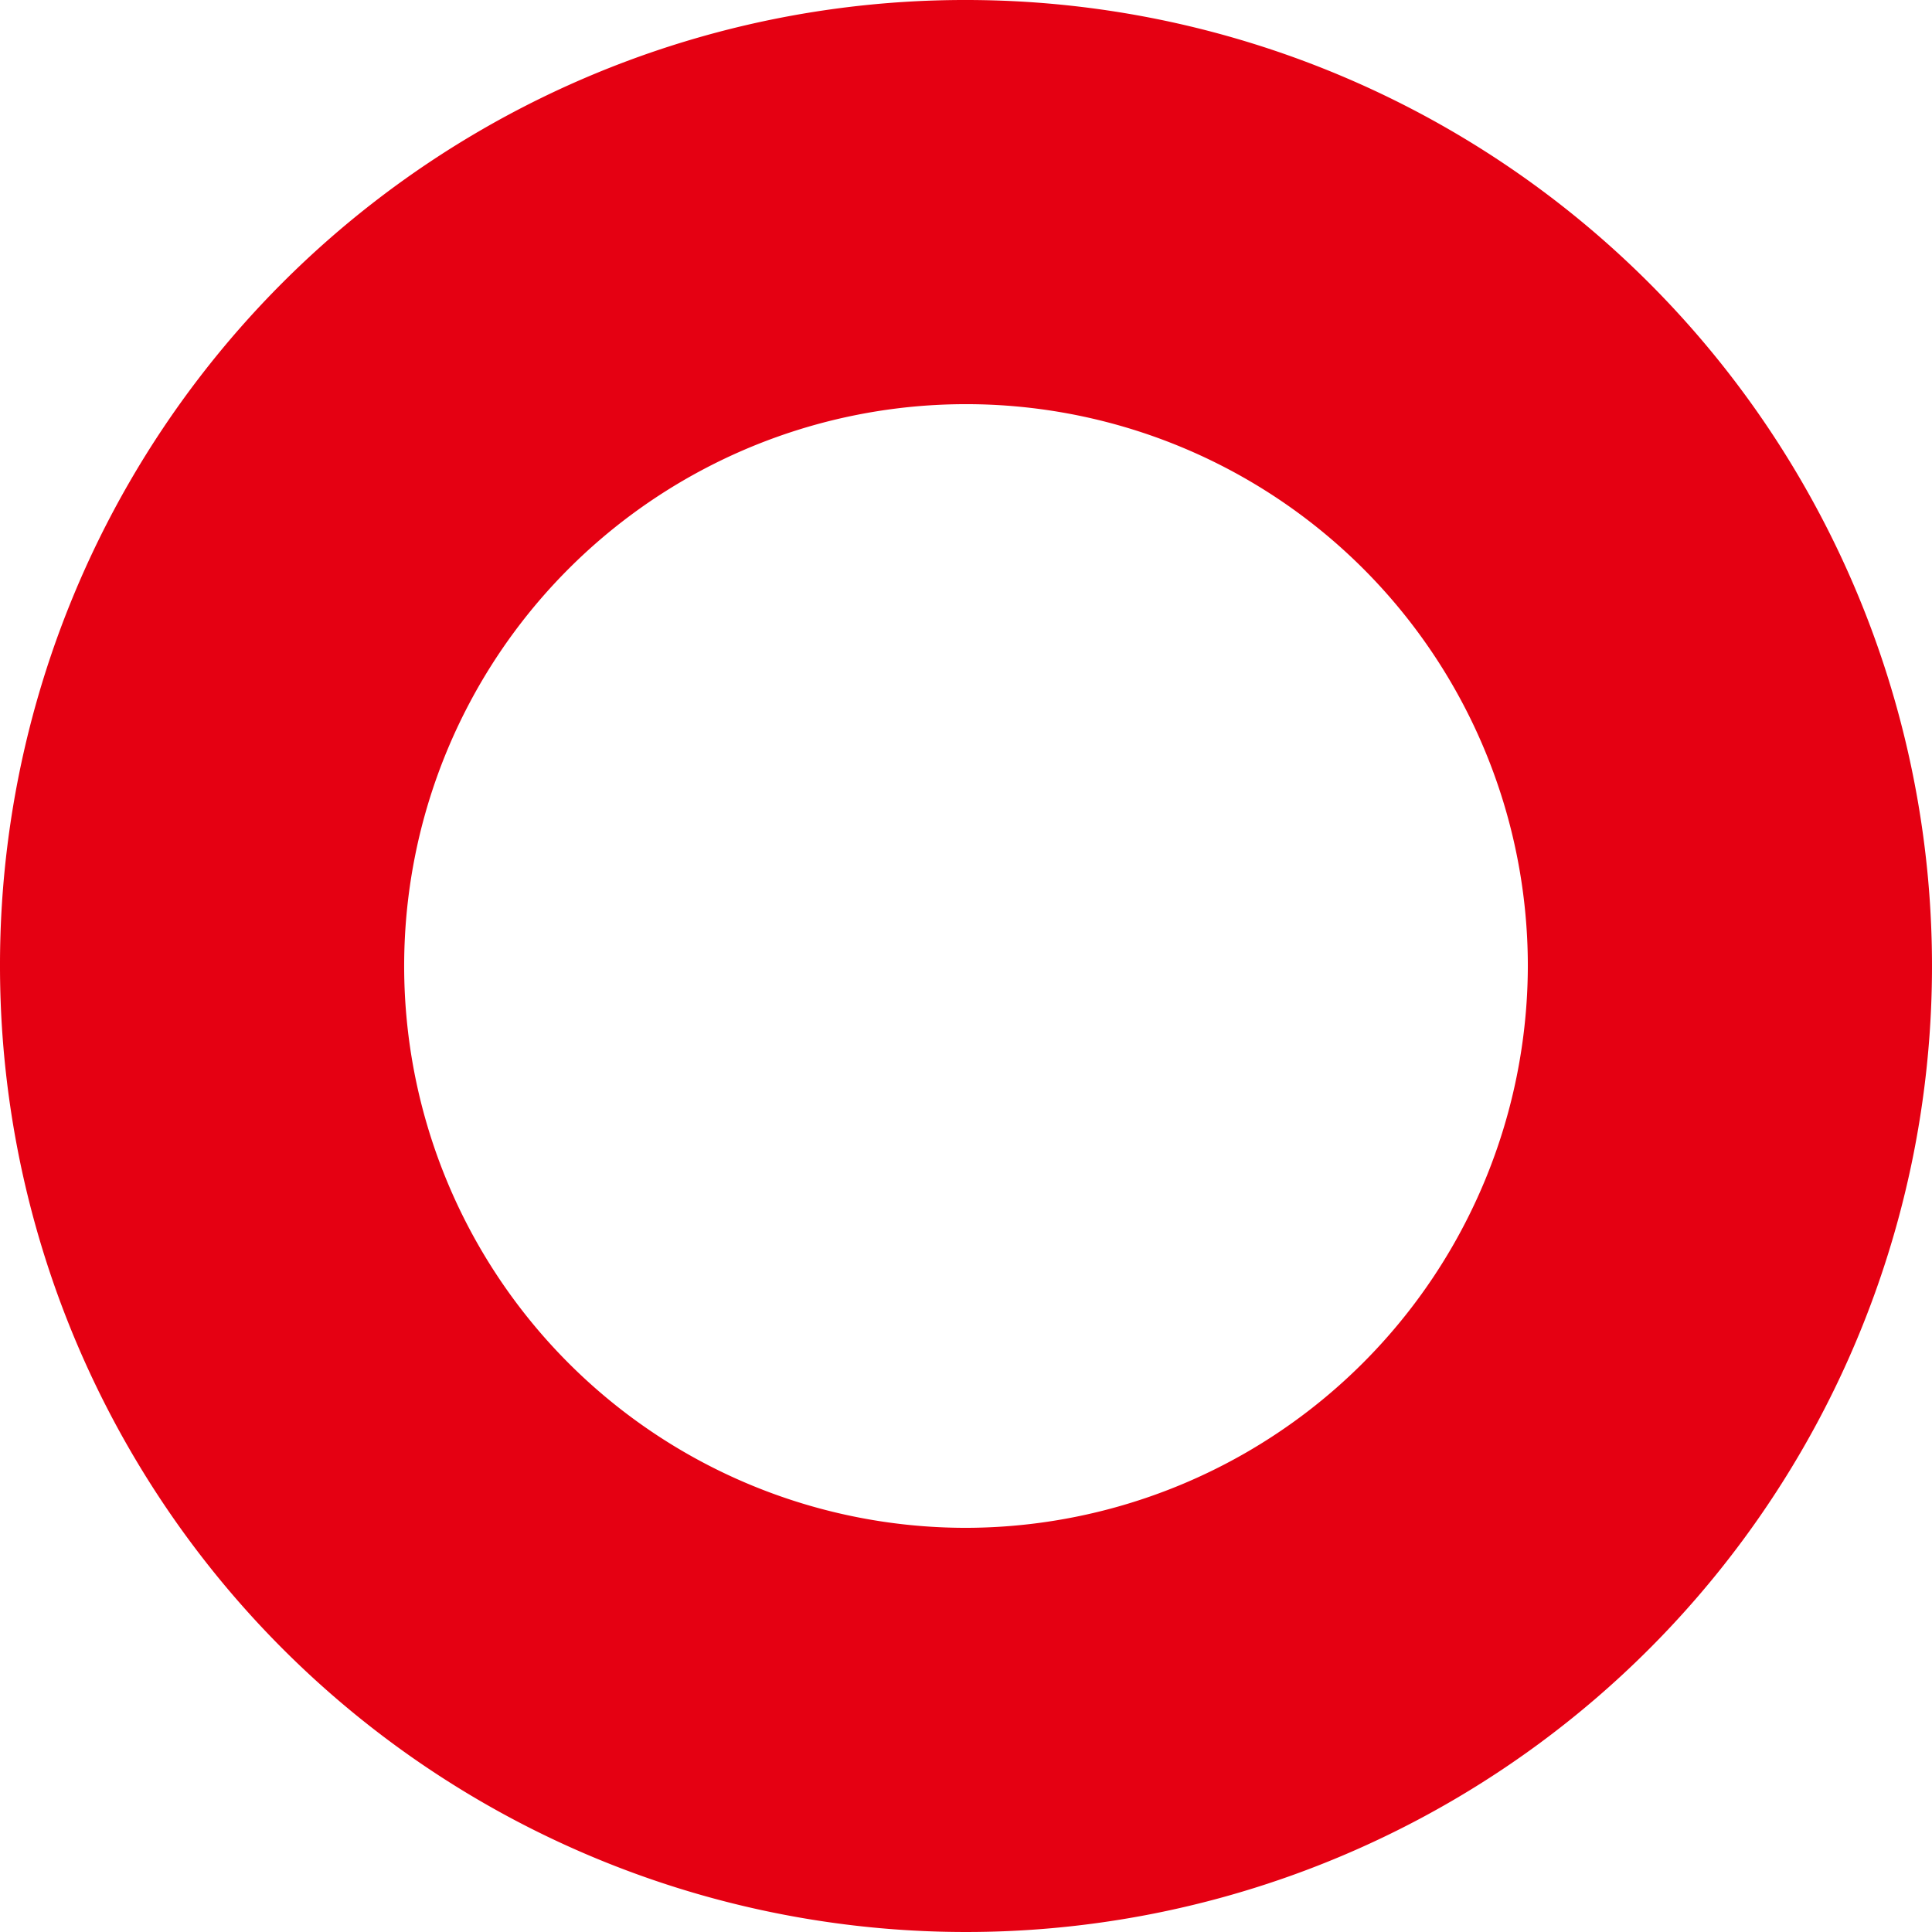 <svg xmlns="http://www.w3.org/2000/svg" viewBox="0 0 34.8 34.8"><path d="M17.4 3A14.4 14.4 0 113 17.4 14.38 14.38 0 0117.4 3zm13.12 14.4A13.12 13.12 0 1017.4 30.52 13.14 13.14 0 0030.52 17.4z" fill="#e50012" stroke="#e50012" stroke-linecap="round" stroke-linejoin="round" stroke-width="6"/></svg>